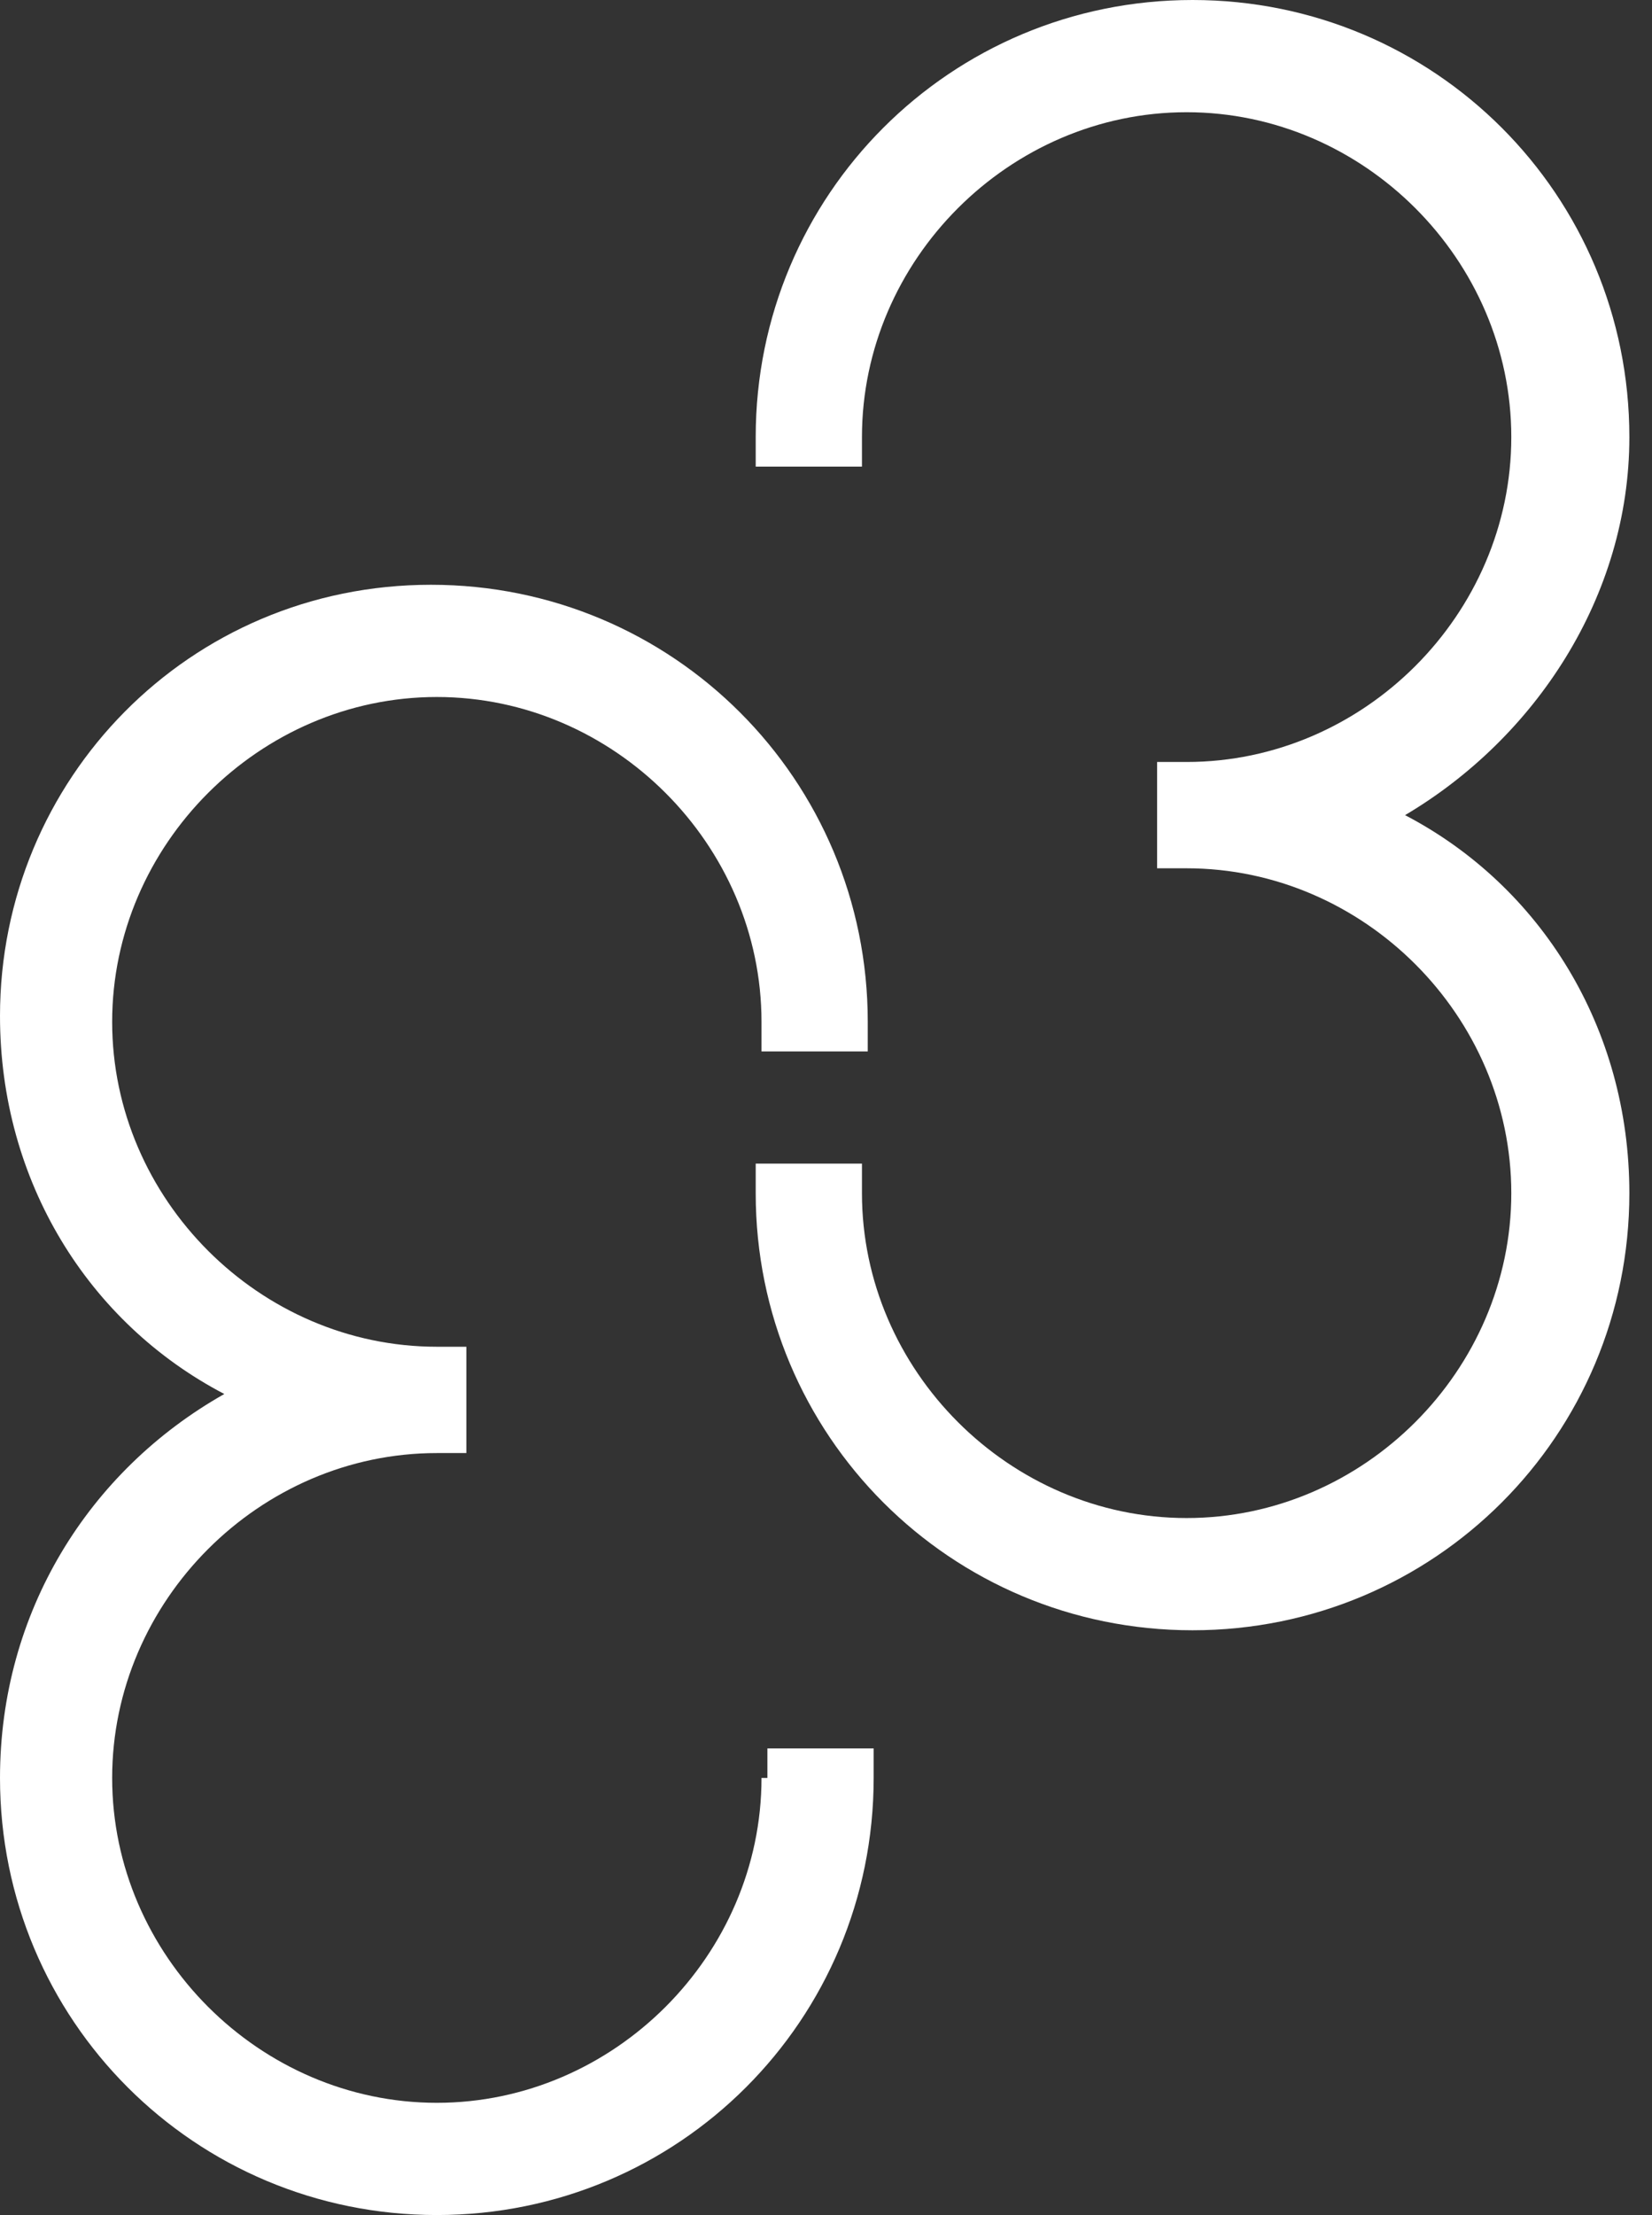 <svg width="47" height="63" viewBox="0 0 47 63" fill="none" xmlns="http://www.w3.org/2000/svg">
<rect x="0" y="0" width="47" height="63" fill="#333333" stroke="none"/>
<path d="M21.665 50.568C21.665 55.608 17.466 59.808 12.428 59.808C7.39 59.808 3.191 55.608 3.191 50.568C3.191 45.528 7.39 41.328 12.428 41.328H13.268V38.304H12.428C7.39 38.304 3.191 34.104 3.191 29.064C3.191 24.024 7.39 19.824 12.428 19.824C17.466 19.824 21.665 24.024 21.665 29.064V29.904H24.688V29.064C24.688 22.176 19.146 16.632 12.26 16.632C5.374 16.632 3.8147e-05 22.176 3.8147e-05 28.896C3.8147e-05 33.6 2.519 37.632 6.382 39.648C2.519 41.832 3.8147e-05 45.864 3.8147e-05 50.568C3.8147e-05 57.456 5.542 63 12.428 63C19.314 63 24.856 57.456 24.856 50.568V49.728H21.833V50.568H21.665Z" fill="white"/>
<path d="M46.356 12.432C46.356 5.544 40.814 0 33.928 0C27.042 0 21.5 5.544 21.5 12.432V13.272H24.523V12.432C24.523 7.392 28.722 3.192 33.76 3.192C38.798 3.192 42.997 7.392 42.997 12.432C42.997 17.472 38.798 21.672 33.76 21.672H32.92V24.696H33.76C38.798 24.696 42.997 28.896 42.997 33.936C42.997 38.976 38.798 43.176 33.76 43.176C28.722 43.176 24.523 38.976 24.523 33.936V33.096H21.5V33.936C21.5 40.824 27.042 46.368 33.928 46.368C40.814 46.368 46.356 40.824 46.356 33.936C46.356 29.232 43.837 25.2 39.974 23.184C43.669 21 46.356 16.968 46.356 12.432Z" fill="white"/>
</svg>
